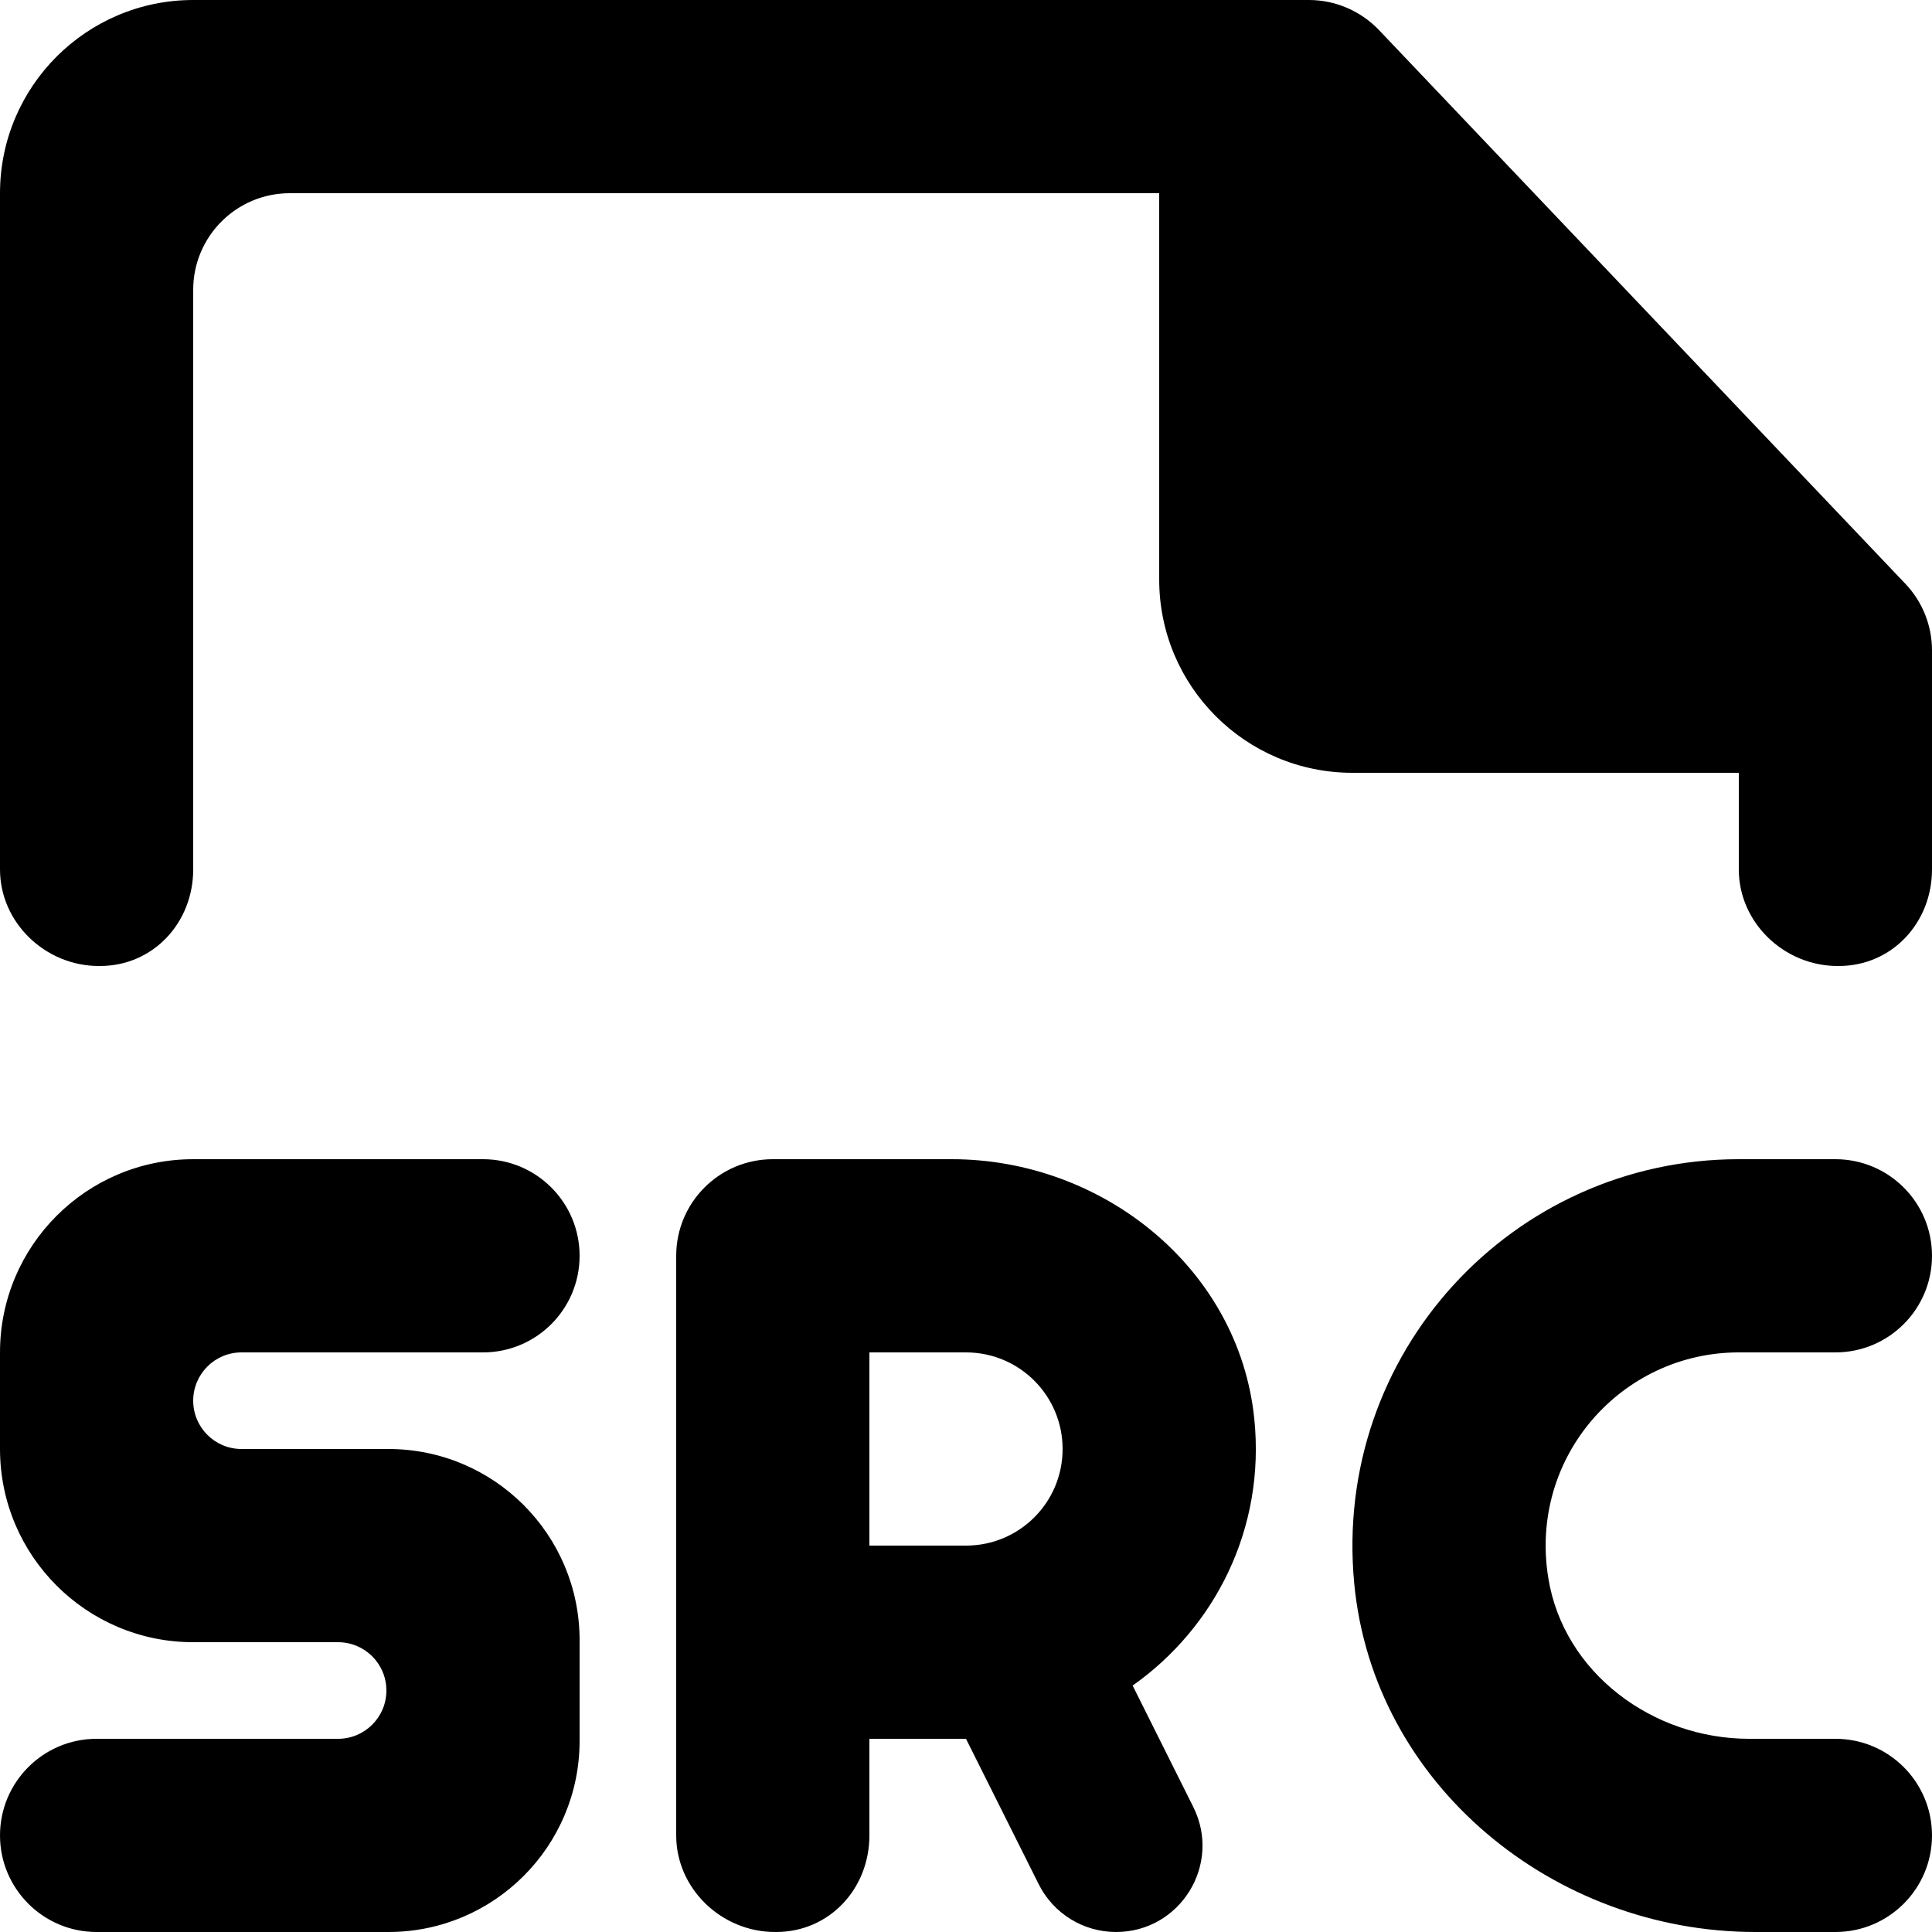<?xml version="1.0" encoding="UTF-8" standalone="no"?>
<svg width="20px" height="20px" viewBox="0 0 20 20" version="1.1" xmlns="http://www.w3.org/2000/svg" xmlns:xlink="http://www.w3.org/1999/xlink">
    <!-- Generator: Sketch 3.8.1 (29687) - http://www.bohemiancoding.com/sketch -->
    <title>file_src [#1749]</title>
    <desc>Created with Sketch.</desc>
    <defs></defs>
    <g id="Page-1" stroke="none" stroke-width="1" fill="none" fill-rule="evenodd">
        <g id="Dribbble-Light-Preview" transform="translate(-140, -1319)" fill="#000000">
            <g id="icons" transform="translate(56, 160)">
                <path d="M103.725,1165.044 L98.275,1159.311 C98.086,1159.113 97.824,1159 97.55,1159 L86,1159 C84.896,1159 84,1159.896 84,1161 L84,1168 C84,1168.552 84.47,1169 85.023,1169 L85.034,1169 C85.586,1169 86,1168.552 86,1168 L86,1162 C86,1161.448 86.448,1161 87,1161 L96,1161 L96,1165 C96,1166.105 96.896,1167 98,1167 L102,1167 L102,1168 C102,1168.552 102.47,1169 103.023,1169 L103.034,1169 C103.586,1169 104,1168.552 104,1168 L104,1165.733 C104,1165.477 103.902,1165.23 103.725,1165.044 M95,1174 C95,1173.448 94.553,1173 94,1173 L93,1173 L93,1175 L94,1175 C94.553,1175 95,1174.553 95,1174 M95.725,1176.449 L96.353,1177.706 C96.65,1178.301 96.218,1179 95.553,1179 C95.214,1179 94.905,1178.809 94.753,1178.506 L94,1177 L93,1177 L93,1178 C93,1178.552 92.586,1179 92.034,1179 L92.023,1179 C91.47,1179 91,1178.552 91,1178 L91,1172 C91,1171.448 91.448,1171 92,1171 L93.853,1171 C95.415,1171 96.824,1172.13 96.984,1173.684 C97.102,1174.826 96.574,1175.85 95.725,1176.449 M86.5,1173 L89,1173 C89.553,1173 90,1172.552 90,1172 C90,1171.448 89.553,1171 89,1171 L86,1171 C84.896,1171 84,1171.896 84,1173 L84,1174 C84,1175.105 84.896,1176 86,1176 L87.5,1176 C87.776,1176 88,1176.224 88,1176.5 C88,1176.776 87.776,1177 87.5,1177 L85,1177 C84.448,1177 84,1177.448 84,1178 C84,1178.552 84.448,1179 85,1179 L88,1179 L88.021,1179 C89.114,1179 90,1178.114 90,1177.021 L90,1175.979 C90,1174.886 89.114,1174 88.021,1174 L88,1174 L86.5,1174 C86.224,1174 86,1173.776 86,1173.5 C86,1173.224 86.224,1173 86.5,1173 M100.028,1175.336 C100.187,1176.319 101.111,1177 102.107,1177 L103,1177 C103.553,1177 104,1177.448 104,1178 C104,1178.552 103.553,1179 103,1179 L102.172,1179 C100.083,1179 98.217,1177.473 98.019,1175.393 C97.792,1173.007 99.661,1171 102,1171 L103,1171 C103.553,1171 104,1171.448 104,1172 C104,1172.552 103.553,1173 103,1173 L102,1173 C100.786,1173 99.824,1174.083 100.028,1175.336" id="file_src-[#1749]"></path>
            </g>
        </g>
    </g>
</svg>